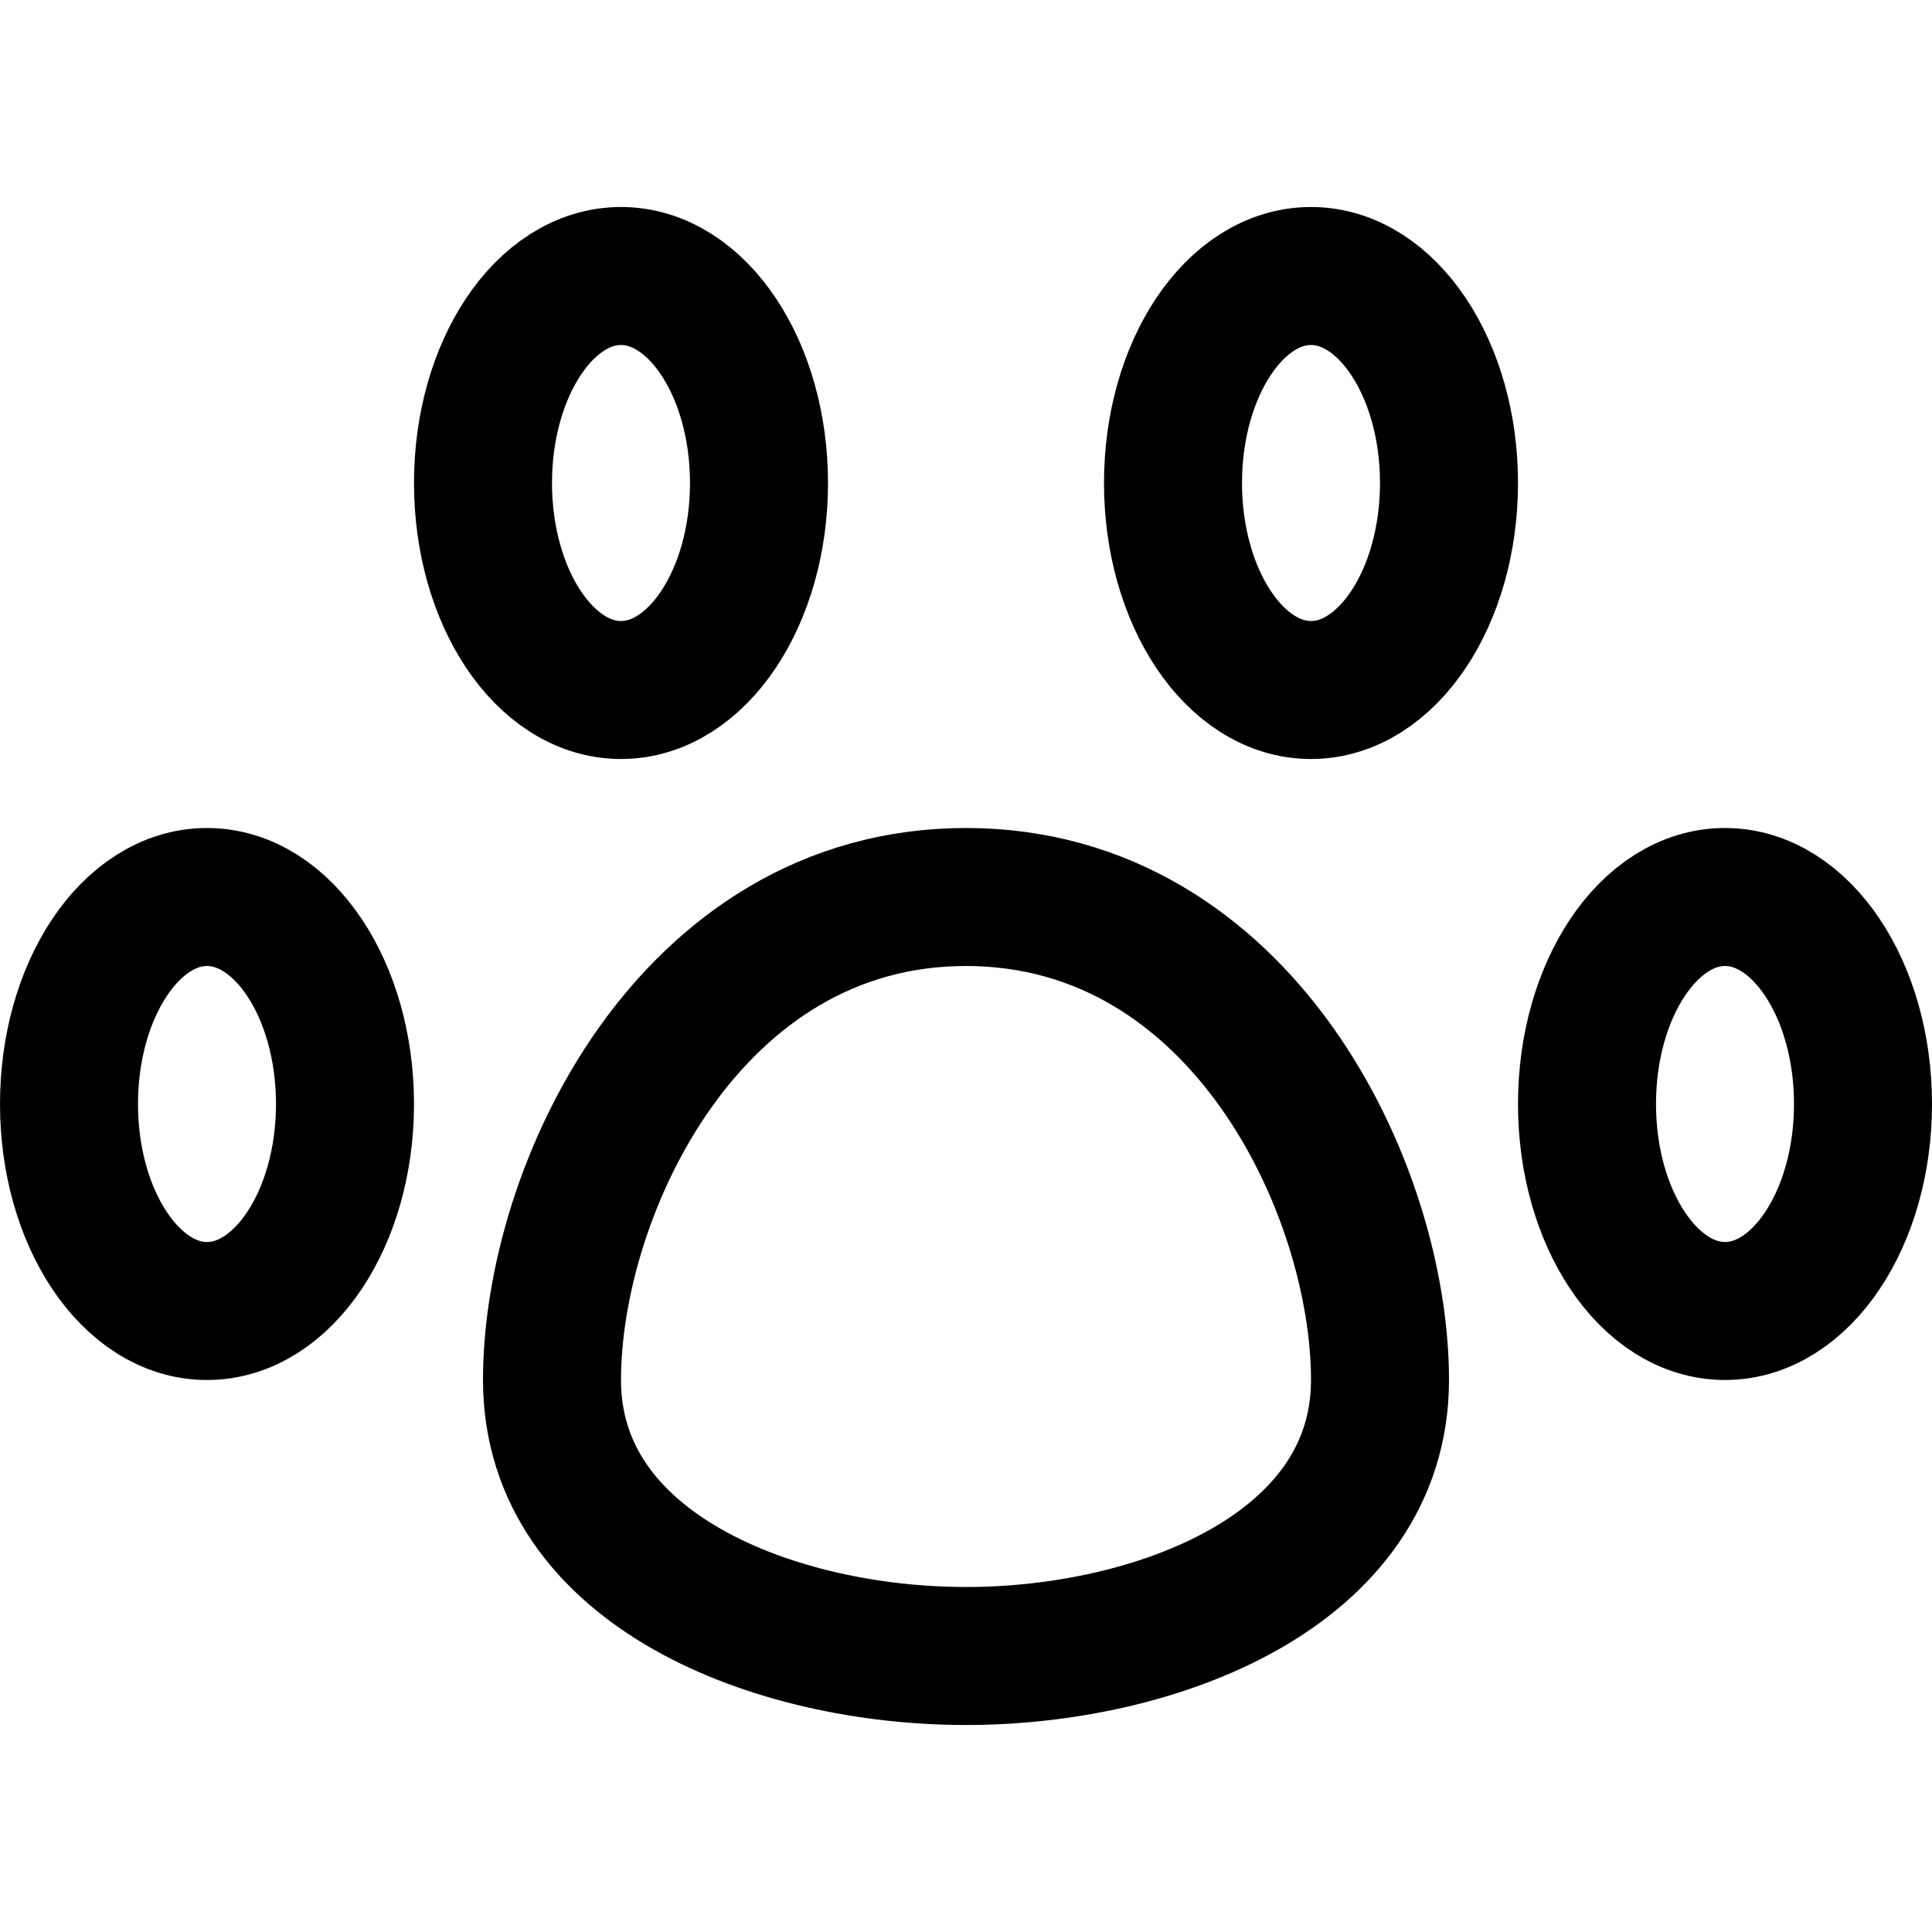 <?xml version="1.0" encoding="utf-8"?>
<!-- Generator: www.svgicons.com -->
<svg xmlns="http://www.w3.org/2000/svg" width="800" height="800" viewBox="0 0 14 14">
<path fill="none" stroke="currentColor" stroke-linecap="round" stroke-linejoin="round" d="M1.5 9.5c.552 0 1-.672 1-1.5s-.448-1.5-1-1.5s-1 .672-1 1.5s.448 1.5 1 1.5m3-4.5c.552 0 1-.672 1-1.5S5.052 2 4.5 2s-1 .672-1 1.5s.448 1.5 1 1.5m5 0c.552 0 1-.672 1-1.5S10.052 2 9.5 2s-1 .672-1 1.5s.448 1.5 1 1.5m3 4.5c.552 0 1-.672 1-1.5s-.448-1.5-1-1.5s-1 .672-1 1.5s.448 1.5 1 1.5M10 10c0 1.38-1.62 2-3 2s-3-.62-3-2s1-3.5 3-3.5s3 2.12 3 3.5"/>
</svg>